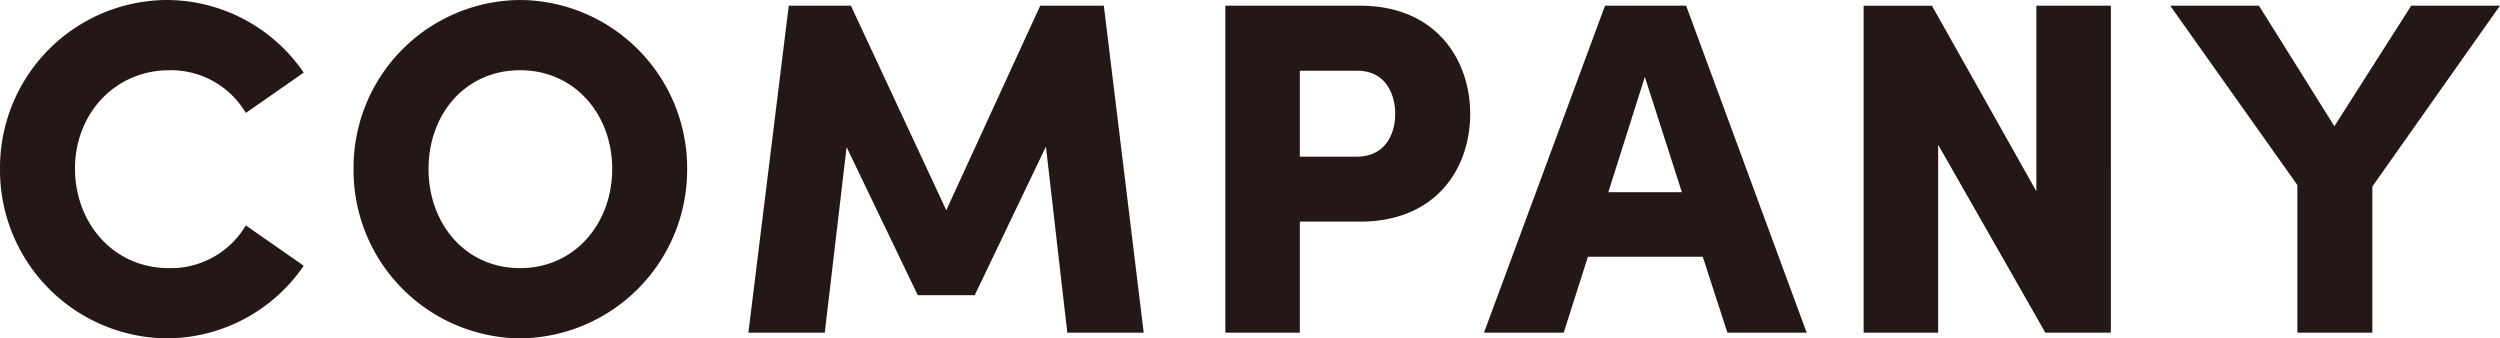 <svg xmlns="http://www.w3.org/2000/svg" width="289.74" height="39.215" viewBox="0 0 289.74 39.215"><path d="M-124.437.66a19.289,19.289,0,0,0,15.95-8.415l-6.71-4.675a10.1,10.1,0,0,1-8.91,4.95c-6.49,0-10.89-5.28-10.89-11.55s4.565-11.385,10.945-11.385a10.07,10.07,0,0,1,8.855,4.95l6.71-4.675a19.289,19.289,0,0,0-15.95-8.415,19.437,19.437,0,0,0-19.25,19.525A19.509,19.509,0,0,0-124.437.66Zm41.085,0A19.543,19.543,0,0,0-64.048-18.975a19.5,19.5,0,0,0-19.305-19.58,19.436,19.436,0,0,0-19.36,19.58A19.483,19.483,0,0,0-83.353.66Zm-.055-8.14c-6.38,0-10.615-5.17-10.615-11.495s4.235-11.44,10.615-11.44c6.325,0,10.67,5.115,10.67,11.44S-77.083-7.48-83.408-7.48ZM-15.758-37.9h-7.37L-34.018-14.19-45.073-37.9h-7.2L-56.953,0H-48.1l2.53-21.505,8.25,17.16h6.6l8.25-17.215L-19.993,0h8.855Zm14.08,0V0H6.957V-12.87h6.985c8.8,0,12.76-6.16,12.76-12.485,0-6.27-3.96-12.54-12.76-12.54ZM6.957-20.4V-30.36h6.655c3.19,0,4.4,2.585,4.4,5S16.8-20.4,13.557-20.4ZM65.7,0,51.728-37.9h-9.4L28.3,0h9.24l2.805-8.8h13.31L56.513,0ZM46.943-29.645l4.29,13.365H42.708ZM92.317-16.39l-12.1-21.5H72.3V0h8.635V-21.78L93.363,0h7.59V-37.9H92.317Zm34.54-7.535L118.113-37.9H107.827l14.74,20.79V0h8.69V-16.94L146.052-37.9H135.768Z" transform="translate(143.688 38.555)" fill="#231815"/></svg>